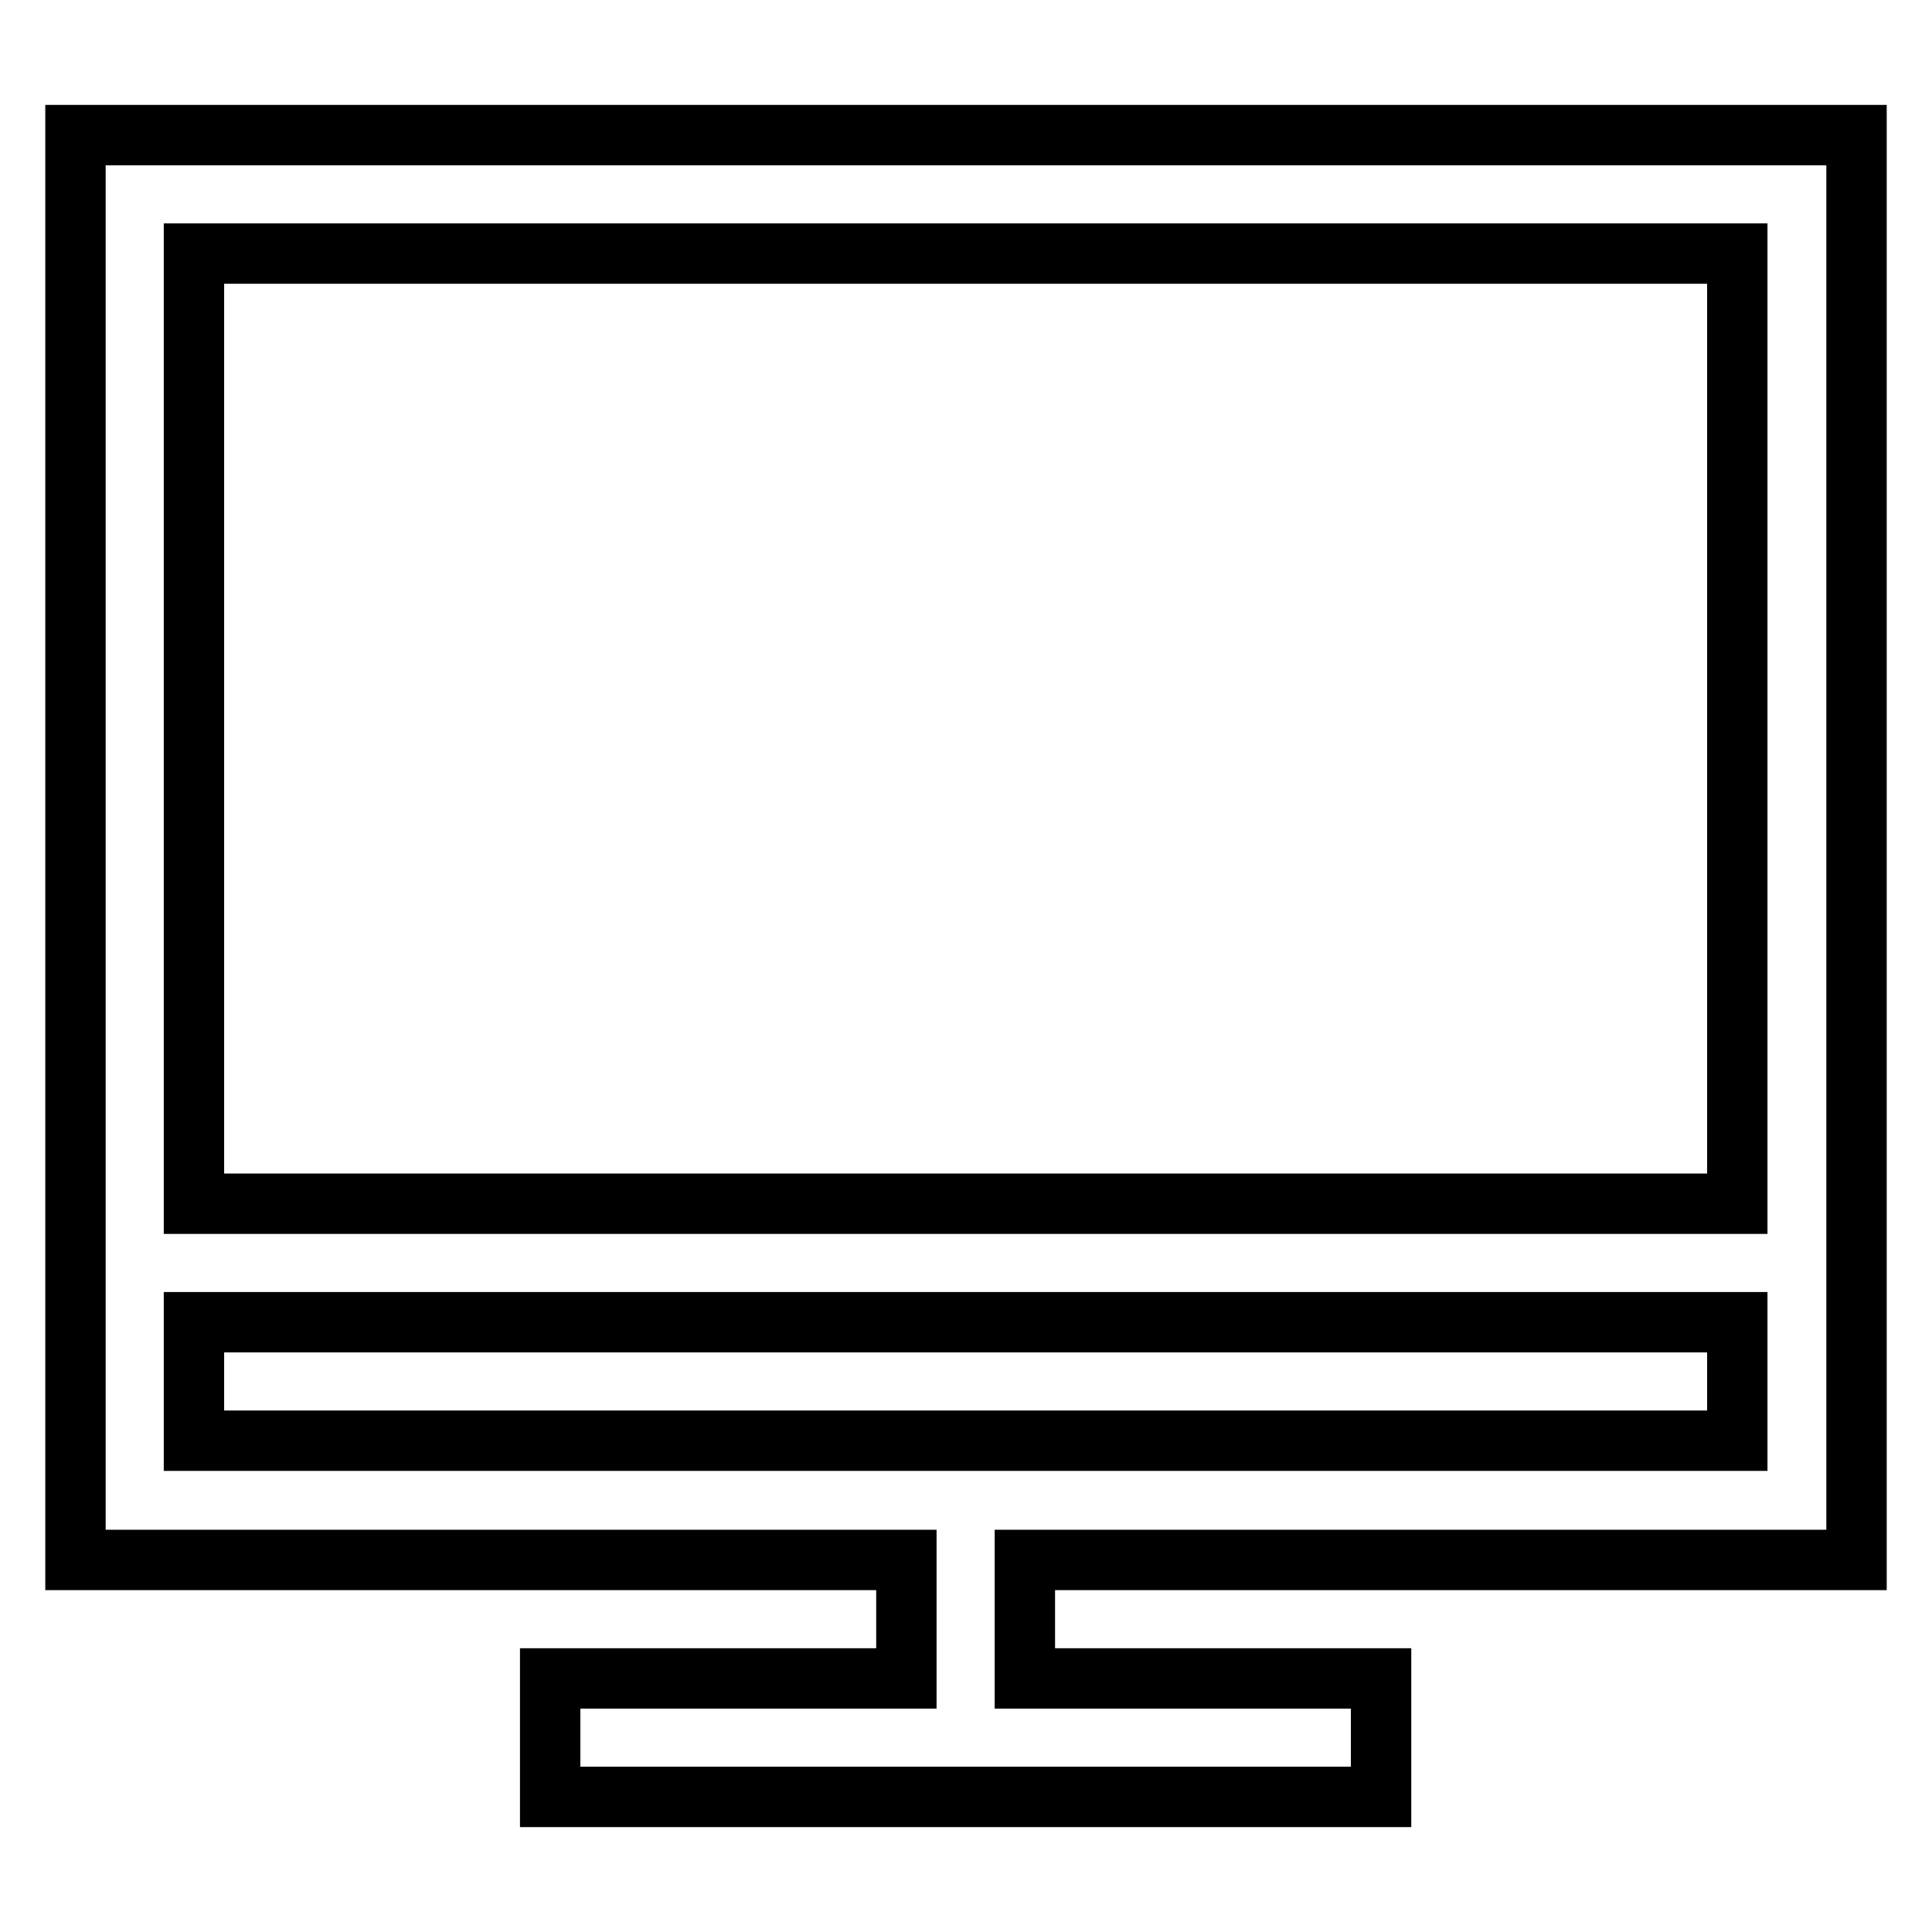 <?xml version="1.0" encoding="utf-8"?>
<!-- Svg Vector Icons : http://www.onlinewebfonts.com/icon -->
<!DOCTYPE svg PUBLIC "-//W3C//DTD SVG 1.1//EN" "http://www.w3.org/Graphics/SVG/1.1/DTD/svg11.dtd">
<svg version="1.1" xmlns="http://www.w3.org/2000/svg" xmlns:xlink="http://www.w3.org/1999/xlink" x="0px" y="0px" viewBox="0 0 256 256" enable-background="new 0 0 256 256" xml:space="preserve">
<g> <path stroke-width="8" fill-opacity="0" stroke="#000000"  d="M246,206.7V17.9H10v188.8h110.1v15.7H72.9v15.7h110.1v-15.7h-47.2v-15.7H246z M25.7,33.6h204.5v125.9H25.7 V33.6z M25.7,190.9v-15.7h204.5v15.7H25.7z"/></g>
</svg>